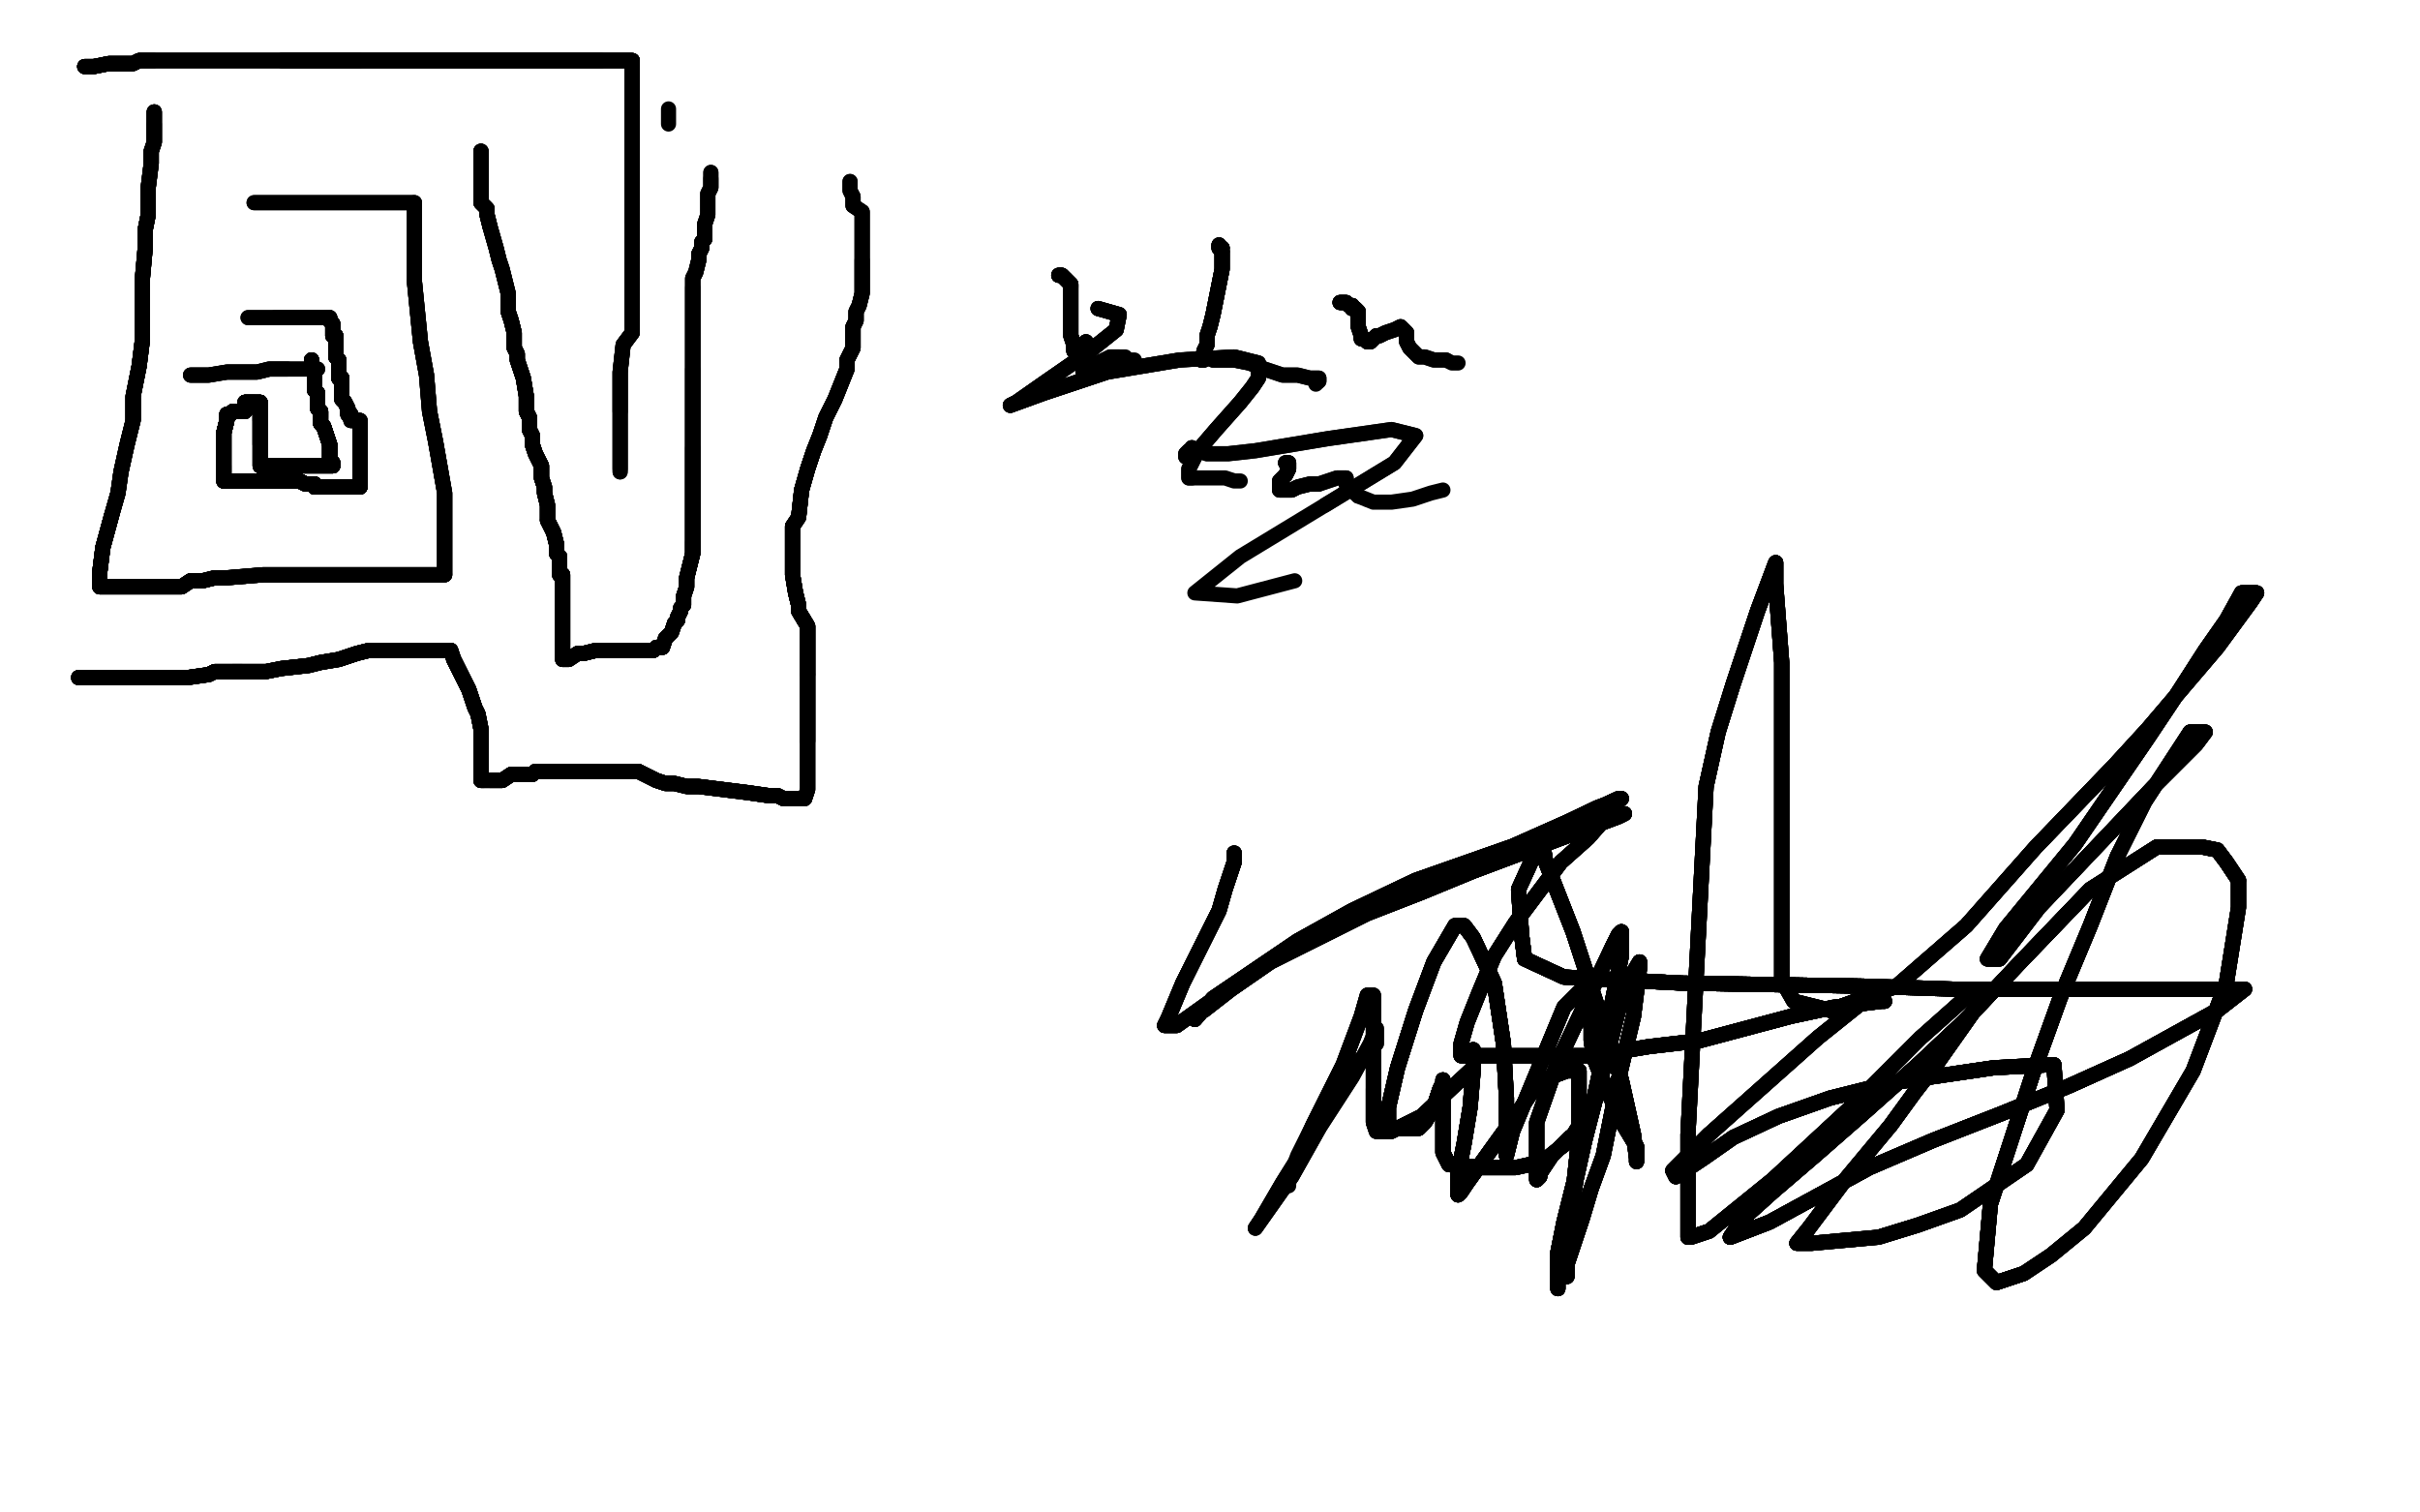 <?xml version="1.0" standalone="no"?>
<!DOCTYPE svg PUBLIC "-//W3C//DTD SVG 1.1//EN"
"http://www.w3.org/Graphics/SVG/1.1/DTD/svg11.dtd">

<svg width="800" height="500" version="1.1" xmlns="http://www.w3.org/2000/svg" xmlns:xlink="http://www.w3.org/1999/xlink" style="stroke-antialiasing: false"><desc>This SVG has been created on https://colorillo.com/</desc><rect x='0' y='0' width='800' height='500' style='fill: rgb(255,255,255); stroke-width:0' /><polyline points="51,37 51,37 51,41 51,47 50,50 50,54" style="fill: none; stroke: #black; stroke-width: 5; stroke-linejoin: round; stroke-linecap: round; stroke-antialiasing: false; stroke-antialias: 0; opacity: 1.0"/>
<polyline points="51,37 51,37 51,41 51,47 50,50 50,54 49,62 49,67 49,71 48,76 48,82 47,93 47,106 47,113 46,121 44,131 44,139" style="fill: none; stroke: #black; stroke-width: 5; stroke-linejoin: round; stroke-linecap: round; stroke-antialiasing: false; stroke-antialias: 0; opacity: 1.0"/>
<polyline points="51,37 51,37 51,41 51,47 50,50 50,54 49,62 49,67 49,71 48,76 48,82 47,93 47,106 47,113 46,121 44,131 44,139 42,147 40,156 39,163 37,170 34,181 33,189 33,193 33,194" style="fill: none; stroke: #black; stroke-width: 5; stroke-linejoin: round; stroke-linecap: round; stroke-antialiasing: false; stroke-antialias: 0; opacity: 1.0"/>
<polyline points="51,37 51,37 51,41 51,47 50,50 50,54 49,62 49,67 49,71 48,76 48,82 47,93 47,106 47,113 46,121 44,131 44,139 42,147 40,156 39,163 37,170 34,181 33,189 33,193 33,194 37,194 44,194 47,194 51,194 60,194 63,192 67,192 71,191 75,191" style="fill: none; stroke: #black; stroke-width: 5; stroke-linejoin: round; stroke-linecap: round; stroke-antialiasing: false; stroke-antialias: 0; opacity: 1.0"/>
<polyline points="51,37 51,37 51,41 51,47 50,50 50,54 49,62 49,67 49,71 48,76 48,82 47,93 47,106 47,113 46,121 44,131 44,139 42,147 40,156 39,163 37,170 34,181 33,189 33,193 33,194 37,194 44,194 47,194 51,194 60,194 63,192 67,192 71,191 75,191 87,190 94,190 103,190 112,190 120,190 136,190 145,190 147,190" style="fill: none; stroke: #black; stroke-width: 5; stroke-linejoin: round; stroke-linecap: round; stroke-antialiasing: false; stroke-antialias: 0; opacity: 1.0"/>
<polyline points="51,41 51,47 50,50 50,54 49,62 49,67 49,71 48,76 48,82 47,93 47,106 47,113 46,121 44,131 44,139 42,147 40,156 39,163 37,170 34,181 33,189 33,193 33,194 37,194 44,194 47,194 51,194 60,194 63,192 67,192 71,191 75,191 87,190 94,190 103,190 112,190 120,190 136,190 145,190 147,190 147,187 147,182 147,178 147,163 144,146 142,136 141,124 139,113 137,93" style="fill: none; stroke: #black; stroke-width: 5; stroke-linejoin: round; stroke-linecap: round; stroke-antialiasing: false; stroke-antialias: 0; opacity: 1.0"/>
<polyline points="49,71 48,76 48,82 47,93 47,106 47,113 46,121 44,131 44,139 42,147 40,156 39,163 37,170 34,181 33,189 33,193 33,194 37,194 44,194 47,194 51,194 60,194 63,192 67,192 71,191 75,191 87,190 94,190 103,190 112,190 120,190 136,190 145,190 147,190 147,187 147,182 147,178 147,163 144,146 142,136 141,124 139,113 137,93 137,79 137,75 137,71 137,67" style="fill: none; stroke: #black; stroke-width: 5; stroke-linejoin: round; stroke-linecap: round; stroke-antialiasing: false; stroke-antialias: 0; opacity: 1.0"/>
<polyline points="37,170 34,181 33,189 33,193 33,194 37,194 44,194 47,194 51,194 60,194 63,192 67,192 71,191 75,191 87,190 94,190 103,190 112,190 120,190 136,190 145,190 147,190 147,187 147,182 147,178 147,163 144,146 142,136 141,124 139,113 137,93 137,79 137,75 137,71 137,67 136,67 135,67 127,67 116,67 109,67 104,67 94,67 87,67 84,67" style="fill: none; stroke: #black; stroke-width: 5; stroke-linejoin: round; stroke-linecap: round; stroke-antialiasing: false; stroke-antialias: 0; opacity: 1.0"/>
<polyline points="37,170 34,181 33,189 33,193 33,194 37,194 44,194 47,194 51,194 60,194 63,192 67,192 71,191 75,191 87,190 94,190 103,190 112,190 120,190 136,190 145,190 147,190 147,187 147,182 147,178 147,163 144,146 142,136 141,124 139,113 137,93 137,79 137,75 137,71 137,67 136,67 135,67 127,67 116,67 109,67 104,67 94,67 87,67 84,67" style="fill: none; stroke: #black; stroke-width: 5; stroke-linejoin: round; stroke-linecap: round; stroke-antialiasing: false; stroke-antialias: 0; opacity: 1.0"/>
<polyline points="63,124 65,124 69,124 75,123 80,123 82,123 85,123 89,122 95,122" style="fill: none; stroke: #black; stroke-width: 5; stroke-linejoin: round; stroke-linecap: round; stroke-antialiasing: false; stroke-antialias: 0; opacity: 1.0"/>
<polyline points="63,124 65,124 69,124 75,123 80,123 82,123 85,123 89,122 95,122 100,122 103,122 105,122" style="fill: none; stroke: #black; stroke-width: 5; stroke-linejoin: round; stroke-linecap: round; stroke-antialiasing: false; stroke-antialias: 0; opacity: 1.0"/>
<polyline points="63,124 65,124 69,124 75,123 80,123 82,123 85,123 89,122 95,122 100,122 103,122 105,122" style="fill: none; stroke: #black; stroke-width: 5; stroke-linejoin: round; stroke-linecap: round; stroke-antialiasing: false; stroke-antialias: 0; opacity: 1.0"/>
<polyline points="103,119 103,120 103,121 103,122 104,124 104,126 104,129 105,130 105,132 105,134 105,135 106,136 106,138" style="fill: none; stroke: #black; stroke-width: 5; stroke-linejoin: round; stroke-linecap: round; stroke-antialiasing: false; stroke-antialias: 0; opacity: 1.0"/>
<polyline points="103,119 103,120 103,121 103,122 104,124 104,126 104,129 105,130 105,132 105,134 105,135 106,136 106,138 106,139 106,140 107,141 108,144 109,147 109,148 109,150 109,152 110,153" style="fill: none; stroke: #black; stroke-width: 5; stroke-linejoin: round; stroke-linecap: round; stroke-antialiasing: false; stroke-antialias: 0; opacity: 1.0"/>
<polyline points="103,119 103,120 103,121 103,122 104,124 104,126 104,129 105,130 105,132 105,134 105,135 106,136 106,138 106,139 106,140 107,141 108,144 109,147 109,148 109,150 109,152 110,153 110,154" style="fill: none; stroke: #black; stroke-width: 5; stroke-linejoin: round; stroke-linecap: round; stroke-antialiasing: false; stroke-antialias: 0; opacity: 1.0"/>
<polyline points="103,119 103,120 103,121 103,122 104,124 104,126 104,129 105,130 105,132 105,134 105,135 106,136 106,138 106,139 106,140 107,141 108,144 109,147 109,148 109,150 109,152 110,153 110,154 107,154 106,154 103,154 99,154 92,154 89,154 87,154 86,154" style="fill: none; stroke: #black; stroke-width: 5; stroke-linejoin: round; stroke-linecap: round; stroke-antialiasing: false; stroke-antialias: 0; opacity: 1.0"/>
<polyline points="103,119 103,120 103,121 103,122 104,124 104,126 104,129 105,130 105,132 105,134 105,135 106,136 106,138 106,139 106,140 107,141 108,144 109,147 109,148 109,150 109,152 110,153 110,154 107,154 106,154 103,154 99,154 92,154 89,154 87,154 86,154 86,150 86,147 86,143 86,139 86,136 86,134" style="fill: none; stroke: #black; stroke-width: 5; stroke-linejoin: round; stroke-linecap: round; stroke-antialiasing: false; stroke-antialias: 0; opacity: 1.0"/>
<polyline points="103,119 103,120 103,121 103,122 104,124 104,126 104,129 105,130 105,132 105,134 105,135 106,136 106,138 106,139 106,140 107,141 108,144 109,147 109,148 109,150 109,152 110,153 110,154 107,154 106,154 103,154 99,154 92,154 89,154 87,154 86,154 86,150 86,147 86,143 86,139 86,136 86,134 86,133" style="fill: none; stroke: #black; stroke-width: 5; stroke-linejoin: round; stroke-linecap: round; stroke-antialiasing: false; stroke-antialias: 0; opacity: 1.0"/>
<polyline points="103,119 103,120 103,121 103,122 104,124 104,126 104,129 105,130 105,132 105,134 105,135 106,136 106,138 106,139 106,140 107,141 108,144 109,147 109,148 109,150 109,152 110,153 110,154 107,154 106,154 103,154 99,154 92,154 89,154 87,154 86,154 86,150 86,147 86,143 86,139 86,136 86,134 86,133 84,133 82,133 81,133 81,136 79,136" style="fill: none; stroke: #black; stroke-width: 5; stroke-linejoin: round; stroke-linecap: round; stroke-antialiasing: false; stroke-antialias: 0; opacity: 1.0"/>
<polyline points="103,119 103,120 103,121 103,122 104,124 104,126 104,129 105,130 105,132 105,134 105,135 106,136 106,138 106,139 106,140 107,141 108,144 109,147 109,148 109,150 109,152 110,153 110,154 107,154 106,154 103,154 99,154 92,154 89,154 87,154 86,154 86,150 86,147 86,143 86,139 86,136 86,134 86,133 84,133 82,133 81,133 81,136 79,136 77,136 76,137 75,137" style="fill: none; stroke: #black; stroke-width: 5; stroke-linejoin: round; stroke-linecap: round; stroke-antialiasing: false; stroke-antialias: 0; opacity: 1.0"/>
<polyline points="105,132 105,134 105,135 106,136 106,138 106,139 106,140 107,141 108,144 109,147 109,148 109,150 109,152 110,153 110,154 107,154 106,154 103,154 99,154 92,154 89,154 87,154 86,154 86,150 86,147 86,143 86,139 86,136 86,134 86,133 84,133 82,133 81,133 81,136 79,136 77,136 76,137 75,137 75,138 75,139 74,143 74,145 74,147 74,151 74,154 74,156" style="fill: none; stroke: #black; stroke-width: 5; stroke-linejoin: round; stroke-linecap: round; stroke-antialiasing: false; stroke-antialias: 0; opacity: 1.0"/>
<polyline points="105,132 105,134 105,135 106,136 106,138 106,139 106,140 107,141 108,144 109,147 109,148 109,150 109,152 110,153 110,154 107,154 106,154 103,154 99,154 92,154 89,154 87,154 86,154 86,150 86,147 86,143 86,139 86,136 86,134 86,133 84,133 82,133 81,133 81,136 79,136 77,136 76,137 75,137 75,138 75,139 74,143 74,145 74,147 74,151 74,154 74,156 74,157 74,158 74,159" style="fill: none; stroke: #black; stroke-width: 5; stroke-linejoin: round; stroke-linecap: round; stroke-antialiasing: false; stroke-antialias: 0; opacity: 1.0"/>
<polyline points="110,154 107,154 106,154 103,154 99,154 92,154 89,154 87,154 86,154 86,150 86,147 86,143 86,139 86,136 86,134 86,133 84,133 82,133 81,133 81,136 79,136 77,136 76,137 75,137 75,138 75,139 74,143 74,145 74,147 74,151 74,154 74,156 74,157 74,158 74,159 78,159 81,159 83,159 84,159 87,159 89,159 91,159 93,159" style="fill: none; stroke: #black; stroke-width: 5; stroke-linejoin: round; stroke-linecap: round; stroke-antialiasing: false; stroke-antialias: 0; opacity: 1.0"/>
<polyline points="110,154 107,154 106,154 103,154 99,154 92,154 89,154 87,154 86,154 86,150 86,147 86,143 86,139 86,136 86,134 86,133 84,133 82,133 81,133 81,136 79,136 77,136 76,137 75,137 75,138 75,139 74,143 74,145 74,147 74,151 74,154 74,156 74,157 74,158 74,159 78,159 81,159 83,159 84,159 87,159 89,159 91,159 93,159 94,159 95,159 97,159 99,159 101,160 104,160 104,161" style="fill: none; stroke: #black; stroke-width: 5; stroke-linejoin: round; stroke-linecap: round; stroke-antialiasing: false; stroke-antialias: 0; opacity: 1.0"/>
<polyline points="86,147 86,143 86,139 86,136 86,134 86,133 84,133 82,133 81,133 81,136 79,136 77,136 76,137 75,137 75,138 75,139 74,143 74,145 74,147 74,151 74,154 74,156 74,157 74,158 74,159 78,159 81,159 83,159 84,159 87,159 89,159 91,159 93,159 94,159 95,159 97,159 99,159 101,160 104,160 104,161 105,161 107,161 109,161 110,161 111,161" style="fill: none; stroke: #black; stroke-width: 5; stroke-linejoin: round; stroke-linecap: round; stroke-antialiasing: false; stroke-antialias: 0; opacity: 1.0"/>
<polyline points="86,147 86,143 86,139 86,136 86,134 86,133 84,133 82,133 81,133 81,136 79,136 77,136 76,137 75,137 75,138 75,139 74,143 74,145 74,147 74,151 74,154 74,156 74,157 74,158 74,159 78,159 81,159 83,159 84,159 87,159 89,159 91,159 93,159 94,159 95,159 97,159 99,159 101,160 104,160 104,161 105,161 107,161 109,161 110,161 111,161 113,161 115,161 116,161 117,161" style="fill: none; stroke: #black; stroke-width: 5; stroke-linejoin: round; stroke-linecap: round; stroke-antialiasing: false; stroke-antialias: 0; opacity: 1.0"/>
<polyline points="86,147 86,143 86,139 86,136 86,134 86,133 84,133 82,133 81,133 81,136 79,136 77,136 76,137 75,137 75,138 75,139 74,143 74,145 74,147 74,151 74,154 74,156 74,157 74,158 74,159 78,159 81,159 83,159 84,159 87,159 89,159 91,159 93,159 94,159 95,159 97,159 99,159 101,160 104,160 104,161 105,161 107,161 109,161 110,161 111,161 113,161 115,161 116,161 117,161 118,161" style="fill: none; stroke: #black; stroke-width: 5; stroke-linejoin: round; stroke-linecap: round; stroke-antialiasing: false; stroke-antialias: 0; opacity: 1.0"/>
<polyline points="86,139 86,136 86,134 86,133 84,133 82,133 81,133 81,136 79,136 77,136 76,137 75,137 75,138 75,139 74,143 74,145 74,147 74,151 74,154 74,156 74,157 74,158 74,159 78,159 81,159 83,159 84,159 87,159 89,159 91,159 93,159 94,159 95,159 97,159 99,159 101,160 104,160 104,161 105,161 107,161 109,161 110,161 111,161 113,161 115,161 116,161 117,161 118,161 119,161" style="fill: none; stroke: #black; stroke-width: 5; stroke-linejoin: round; stroke-linecap: round; stroke-antialiasing: false; stroke-antialias: 0; opacity: 1.0"/>
<polyline points="86,139 86,136 86,134 86,133 84,133 82,133 81,133 81,136 79,136 77,136 76,137 75,137 75,138 75,139 74,143 74,145 74,147 74,151 74,154 74,156 74,157 74,158 74,159 78,159 81,159 83,159 84,159 87,159 89,159 91,159 93,159 94,159 95,159 97,159 99,159 101,160 104,160 104,161 105,161 107,161 109,161 110,161 111,161 113,161 115,161 116,161 117,161 118,161 119,161 119,159" style="fill: none; stroke: #black; stroke-width: 5; stroke-linejoin: round; stroke-linecap: round; stroke-antialiasing: false; stroke-antialias: 0; opacity: 1.0"/>
<polyline points="84,133 82,133 81,133 81,136 79,136 77,136 76,137 75,137 75,138 75,139 74,143 74,145 74,147 74,151 74,154 74,156 74,157 74,158 74,159 78,159 81,159 83,159 84,159 87,159 89,159 91,159 93,159 94,159 95,159 97,159 99,159 101,160 104,160 104,161 105,161 107,161 109,161 110,161 111,161 113,161 115,161 116,161 117,161 118,161 119,161 119,159 119,158 119,157" style="fill: none; stroke: #black; stroke-width: 5; stroke-linejoin: round; stroke-linecap: round; stroke-antialiasing: false; stroke-antialias: 0; opacity: 1.0"/>
<polyline points="81,133 81,136 79,136 77,136 76,137 75,137 75,138 75,139 74,143 74,145 74,147 74,151 74,154 74,156 74,157 74,158 74,159 78,159 81,159 83,159 84,159 87,159 89,159 91,159 93,159 94,159 95,159 97,159 99,159 101,160 104,160 104,161 105,161 107,161 109,161 110,161 111,161 113,161 115,161 116,161 117,161 118,161 119,161 119,159 119,158 119,157 119,156 119,154 119,152" style="fill: none; stroke: #black; stroke-width: 5; stroke-linejoin: round; stroke-linecap: round; stroke-antialiasing: false; stroke-antialias: 0; opacity: 1.0"/>
<polyline points="74,154 74,156 74,157 74,158 74,159 78,159 81,159 83,159 84,159 87,159 89,159 91,159 93,159 94,159 95,159 97,159 99,159 101,160 104,160 104,161 105,161 107,161 109,161 110,161 111,161 113,161 115,161 116,161 117,161 118,161 119,161 119,159 119,158 119,157 119,156 119,154 119,152 119,151 119,149 119,147 119,144 119,143 119,142 119,140" style="fill: none; stroke: #black; stroke-width: 5; stroke-linejoin: round; stroke-linecap: round; stroke-antialiasing: false; stroke-antialias: 0; opacity: 1.0"/>
<polyline points="74,159 78,159 81,159 83,159 84,159 87,159 89,159 91,159 93,159 94,159 95,159 97,159 99,159 101,160 104,160 104,161 105,161 107,161 109,161 110,161 111,161 113,161 115,161 116,161 117,161 118,161 119,161 119,159 119,158 119,157 119,156 119,154 119,152 119,151 119,149 119,147 119,144 119,143 119,142 119,140 119,139 116,139 116,138 116,137 115,137 115,135 114,133 113,132" style="fill: none; stroke: #black; stroke-width: 5; stroke-linejoin: round; stroke-linecap: round; stroke-antialiasing: false; stroke-antialias: 0; opacity: 1.0"/>
<polyline points="104,160 104,161 105,161 107,161 109,161 110,161 111,161 113,161 115,161 116,161 117,161 118,161 119,161 119,159 119,158 119,157 119,156 119,154 119,152 119,151 119,149 119,147 119,144 119,143 119,142 119,140 119,139 116,139 116,138 116,137 115,137 115,135 114,133 113,132 113,131 113,130 113,129 113,128 113,126 113,125 112,125 112,124 112,123" style="fill: none; stroke: #black; stroke-width: 5; stroke-linejoin: round; stroke-linecap: round; stroke-antialiasing: false; stroke-antialias: 0; opacity: 1.0"/>
<polyline points="115,161 116,161 117,161 118,161 119,161 119,159 119,158 119,157 119,156 119,154 119,152 119,151 119,149 119,147 119,144 119,143 119,142 119,140 119,139 116,139 116,138 116,137 115,137 115,135 114,133 113,132 113,131 113,130 113,129 113,128 113,126 113,125 112,125 112,124 112,123 112,121 112,120 112,119 111,118 111,117 111,116 111,114 111,113 111,112 111,111 110,111" style="fill: none; stroke: #black; stroke-width: 5; stroke-linejoin: round; stroke-linecap: round; stroke-antialiasing: false; stroke-antialias: 0; opacity: 1.0"/>
<polyline points="115,161 116,161 117,161 118,161 119,161 119,159 119,158 119,157 119,156 119,154 119,152 119,151 119,149 119,147 119,144 119,143 119,142 119,140 119,139 116,139 116,138 116,137 115,137 115,135 114,133 113,132 113,131 113,130 113,129 113,128 113,126 113,125 112,125 112,124 112,123 112,121 112,120 112,119 111,118 111,117 111,116 111,114 111,113 111,112 111,111 110,111 110,109 110,107 109,106 109,105" style="fill: none; stroke: #black; stroke-width: 5; stroke-linejoin: round; stroke-linecap: round; stroke-antialiasing: false; stroke-antialias: 0; opacity: 1.0"/>
<polyline points="117,161 118,161 119,161 119,159 119,158 119,157 119,156 119,154 119,152 119,151 119,149 119,147 119,144 119,143 119,142 119,140 119,139 116,139 116,138 116,137 115,137 115,135 114,133 113,132 113,131 113,130 113,129 113,128 113,126 113,125 112,125 112,124 112,123 112,121 112,120 112,119 111,118 111,117 111,116 111,114 111,113 111,112 111,111 110,111 110,109 110,107 109,106 109,105 108,105" style="fill: none; stroke: #black; stroke-width: 5; stroke-linejoin: round; stroke-linecap: round; stroke-antialiasing: false; stroke-antialias: 0; opacity: 1.0"/>
<polyline points="116,138 116,137 115,137 115,135 114,133 113,132 113,131 113,130 113,129 113,128 113,126 113,125 112,125 112,124 112,123 112,121 112,120 112,119 111,118 111,117 111,116 111,114 111,113 111,112 111,111 110,111 110,109 110,107 109,106 109,105 108,105 106,105 104,105 103,105 101,105 98,105 97,105 96,105 95,105 94,105 91,105" style="fill: none; stroke: #black; stroke-width: 5; stroke-linejoin: round; stroke-linecap: round; stroke-antialiasing: false; stroke-antialias: 0; opacity: 1.0"/>
<polyline points="116,138 116,137 115,137 115,135 114,133 113,132 113,131 113,130 113,129 113,128 113,126 113,125 112,125 112,124 112,123 112,121 112,120 112,119 111,118 111,117 111,116 111,114 111,113 111,112 111,111 110,111 110,109 110,107 109,106 109,105 108,105 106,105 104,105 103,105 101,105 98,105 97,105 96,105 95,105 94,105 91,105 89,105 87,105 85,105 84,105 82,105" style="fill: none; stroke: #black; stroke-width: 5; stroke-linejoin: round; stroke-linecap: round; stroke-antialiasing: false; stroke-antialias: 0; opacity: 1.0"/>
<polyline points="116,138 116,137 115,137 115,135 114,133 113,132 113,131 113,130 113,129 113,128 113,126 113,125 112,125 112,124 112,123 112,121 112,120 112,119 111,118 111,117 111,116 111,114 111,113 111,112 111,111 110,111 110,109 110,107 109,106 109,105 108,105 106,105 104,105 103,105 101,105 98,105 97,105 96,105 95,105 94,105 91,105 89,105 87,105 85,105 84,105 82,105" style="fill: none; stroke: #black; stroke-width: 5; stroke-linejoin: round; stroke-linecap: round; stroke-antialiasing: false; stroke-antialias: 0; opacity: 1.0"/>
<polyline points="28,22 28,22 31,22 36,21 42,21 44,21 46,20 48,20 49,20 51,20" style="fill: none; stroke: #black; stroke-width: 5; stroke-linejoin: round; stroke-linecap: round; stroke-antialiasing: false; stroke-antialias: 0; opacity: 1.0"/>
<polyline points="28,22 28,22 31,22 36,21 42,21 44,21 46,20 48,20 49,20 51,20 56,20 62,20 71,20 80,20 93,20 106,20 119,20" style="fill: none; stroke: #black; stroke-width: 5; stroke-linejoin: round; stroke-linecap: round; stroke-antialiasing: false; stroke-antialias: 0; opacity: 1.0"/>
<polyline points="28,22 28,22 31,22 36,21 42,21 44,21 46,20 48,20 49,20 51,20 56,20 62,20 71,20 80,20 93,20 106,20 119,20 135,20 153,20 162,20 171,20 186,20 195,20 197,20 199,20" style="fill: none; stroke: #black; stroke-width: 5; stroke-linejoin: round; stroke-linecap: round; stroke-antialiasing: false; stroke-antialias: 0; opacity: 1.0"/>
<polyline points="28,22 28,22 31,22 36,21 42,21 44,21 46,20 48,20 49,20 51,20 56,20 62,20 71,20 80,20 93,20 106,20 119,20 135,20 153,20 162,20 171,20 186,20 195,20 197,20 199,20 201,20 204,20 207,20 208,20 209,20" style="fill: none; stroke: #black; stroke-width: 5; stroke-linejoin: round; stroke-linecap: round; stroke-antialiasing: false; stroke-antialias: 0; opacity: 1.0"/>
<polyline points="28,22 28,22 31,22 36,21 42,21 44,21 46,20 48,20 49,20 51,20 56,20 62,20 71,20 80,20 93,20 106,20 119,20 135,20 153,20 162,20 171,20 186,20 195,20 197,20 199,20 201,20 204,20 207,20 208,20 209,20 209,24 209,31 209,39 209,43 209,47 209,55 209,64 209,73" style="fill: none; stroke: #black; stroke-width: 5; stroke-linejoin: round; stroke-linecap: round; stroke-antialiasing: false; stroke-antialias: 0; opacity: 1.0"/>
<polyline points="28,22 28,22 31,22 36,21 42,21 44,21 46,20 48,20 49,20 51,20 56,20 62,20 71,20 80,20 93,20 106,20 119,20 135,20 153,20 162,20 171,20 186,20 195,20 197,20 199,20 201,20 204,20 207,20 208,20 209,20 209,24 209,31 209,39 209,43 209,47 209,55 209,64 209,73 209,78 209,84 209,89 209,94 209,105 209,110 206,114 205,123 205,130 205,133 205,136" style="fill: none; stroke: #black; stroke-width: 5; stroke-linejoin: round; stroke-linecap: round; stroke-antialiasing: false; stroke-antialias: 0; opacity: 1.0"/>
<polyline points="93,20 106,20 119,20 135,20 153,20 162,20 171,20 186,20 195,20 197,20 199,20 201,20 204,20 207,20 208,20 209,20 209,24 209,31 209,39 209,43 209,47 209,55 209,64 209,73 209,78 209,84 209,89 209,94 209,105 209,110 206,114 205,123 205,130 205,133 205,136 205,140 205,143 205,144 205,146 205,148 205,150 205,153 205,155" style="fill: none; stroke: #black; stroke-width: 5; stroke-linejoin: round; stroke-linecap: round; stroke-antialiasing: false; stroke-antialias: 0; opacity: 1.0"/>
<polyline points="93,20 106,20 119,20 135,20 153,20 162,20 171,20 186,20 195,20 197,20 199,20 201,20 204,20 207,20 208,20 209,20 209,24 209,31 209,39 209,43 209,47 209,55 209,64 209,73 209,78 209,84 209,89 209,94 209,105 209,110 206,114 205,123 205,130 205,133 205,136 205,140 205,143 205,144 205,146 205,148 205,150 205,153 205,155 205,156" style="fill: none; stroke: #black; stroke-width: 5; stroke-linejoin: round; stroke-linecap: round; stroke-antialiasing: false; stroke-antialias: 0; opacity: 1.0"/>
<polyline points="93,20 106,20 119,20 135,20 153,20 162,20 171,20 186,20 195,20 197,20 199,20 201,20 204,20 207,20 208,20 209,20 209,24 209,31 209,39 209,43 209,47 209,55 209,64 209,73 209,78 209,84 209,89 209,94 209,105 209,110 206,114 205,123 205,130 205,133 205,136 205,140 205,143 205,144 205,146 205,148 205,150 205,153 205,155 205,156" style="fill: none; stroke: #black; stroke-width: 5; stroke-linejoin: round; stroke-linecap: round; stroke-antialiasing: false; stroke-antialias: 0; opacity: 1.0"/>
<polyline points="159,50 159,53 159,54 159,55 159,56 159,58 159,62 159,67 161,69 161,71 162,75" style="fill: none; stroke: #black; stroke-width: 5; stroke-linejoin: round; stroke-linecap: round; stroke-antialiasing: false; stroke-antialias: 0; opacity: 1.0"/>
<polyline points="159,50 159,53 159,54 159,55 159,56 159,58 159,62 159,67 161,69 161,71 162,75 164,82 165,86 166,89 167,93 168,97 168,100 168,103 169,106 170,110 170,115" style="fill: none; stroke: #black; stroke-width: 5; stroke-linejoin: round; stroke-linecap: round; stroke-antialiasing: false; stroke-antialias: 0; opacity: 1.0"/>
<polyline points="159,50 159,53 159,54 159,55 159,56 159,58 159,62 159,67 161,69 161,71 162,75 164,82 165,86 166,89 167,93 168,97 168,100 168,103 169,106 170,110 170,115 171,117 171,119 173,125 174,131 174,134 174,136 175,138 175,141 175,142 176,144" style="fill: none; stroke: #black; stroke-width: 5; stroke-linejoin: round; stroke-linecap: round; stroke-antialiasing: false; stroke-antialias: 0; opacity: 1.0"/>
<polyline points="159,50 159,53 159,54 159,55 159,56 159,58 159,62 159,67 161,69 161,71 162,75 164,82 165,86 166,89 167,93 168,97 168,100 168,103 169,106 170,110 170,115 171,117 171,119 173,125 174,131 174,134 174,136 175,138 175,141 175,142 176,144 176,145 176,147 177,150 178,152 179,154 179,158 180,161 180,163 181,167 181,172" style="fill: none; stroke: #black; stroke-width: 5; stroke-linejoin: round; stroke-linecap: round; stroke-antialiasing: false; stroke-antialias: 0; opacity: 1.0"/>
<polyline points="159,50 159,53 159,54 159,55 159,56 159,58 159,62 159,67 161,69 161,71 162,75 164,82 165,86 166,89 167,93 168,97 168,100 168,103 169,106 170,110 170,115 171,117 171,119 173,125 174,131 174,134 174,136 175,138 175,141 175,142 176,144 176,145 176,147 177,150 178,152 179,154 179,158 180,161 180,163 181,167 181,172 183,176 184,180 184,181 184,183 185,184 185,185 185,186 185,187 185,190" style="fill: none; stroke: #black; stroke-width: 5; stroke-linejoin: round; stroke-linecap: round; stroke-antialiasing: false; stroke-antialias: 0; opacity: 1.0"/>
<polyline points="168,100 168,103 169,106 170,110 170,115 171,117 171,119 173,125 174,131 174,134 174,136 175,138 175,141 175,142 176,144 176,145 176,147 177,150 178,152 179,154 179,158 180,161 180,163 181,167 181,172 183,176 184,180 184,181 184,183 185,184 185,185 185,186 185,187 185,190 186,190 186,194 186,197 186,201 186,205 186,209 186,210 186,213" style="fill: none; stroke: #black; stroke-width: 5; stroke-linejoin: round; stroke-linecap: round; stroke-antialiasing: false; stroke-antialias: 0; opacity: 1.0"/>
<polyline points="168,100 168,103 169,106 170,110 170,115 171,117 171,119 173,125 174,131 174,134 174,136 175,138 175,141 175,142 176,144 176,145 176,147 177,150 178,152 179,154 179,158 180,161 180,163 181,167 181,172 183,176 184,180 184,181 184,183 185,184 185,185 185,186 185,187 185,190 186,190 186,194 186,197 186,201 186,205 186,209 186,210 186,213 186,215 186,218" style="fill: none; stroke: #black; stroke-width: 5; stroke-linejoin: round; stroke-linecap: round; stroke-antialiasing: false; stroke-antialias: 0; opacity: 1.0"/>
<polyline points="171,119 173,125 174,131 174,134 174,136 175,138 175,141 175,142 176,144 176,145 176,147 177,150 178,152 179,154 179,158 180,161 180,163 181,167 181,172 183,176 184,180 184,181 184,183 185,184 185,185 185,186 185,187 185,190 186,190 186,194 186,197 186,201 186,205 186,209 186,210 186,213 186,215 186,218 188,218 191,216 193,216 197,215 199,215 201,215 202,215 206,215 208,215" style="fill: none; stroke: #black; stroke-width: 5; stroke-linejoin: round; stroke-linecap: round; stroke-antialiasing: false; stroke-antialias: 0; opacity: 1.0"/>
<polyline points="174,131 174,134 174,136 175,138 175,141 175,142 176,144 176,145 176,147 177,150 178,152 179,154 179,158 180,161 180,163 181,167 181,172 183,176 184,180 184,181 184,183 185,184 185,185 185,186 185,187 185,190 186,190 186,194 186,197 186,201 186,205 186,209 186,210 186,213 186,215 186,218 188,218 191,216 193,216 197,215 199,215 201,215 202,215 206,215 208,215 210,215 212,215 214,215 216,215" style="fill: none; stroke: #black; stroke-width: 5; stroke-linejoin: round; stroke-linecap: round; stroke-antialiasing: false; stroke-antialias: 0; opacity: 1.0"/>
<polyline points="181,172 183,176 184,180 184,181 184,183 185,184 185,185 185,186 185,187 185,190 186,190 186,194 186,197 186,201 186,205 186,209 186,210 186,213 186,215 186,218 188,218 191,216 193,216 197,215 199,215 201,215 202,215 206,215 208,215 210,215 212,215 214,215 216,215 217,214 218,214 219,214 220,211 222,209 223,206 224,205 224,204 225,202" style="fill: none; stroke: #black; stroke-width: 5; stroke-linejoin: round; stroke-linecap: round; stroke-antialiasing: false; stroke-antialias: 0; opacity: 1.0"/>
<polyline points="181,172 183,176 184,180 184,181 184,183 185,184 185,185 185,186 185,187 185,190 186,190 186,194 186,197 186,201 186,205 186,209 186,210 186,213 186,215 186,218 188,218 191,216 193,216 197,215 199,215 201,215 202,215 206,215 208,215 210,215 212,215 214,215 216,215 217,214 218,214 219,214 220,211 222,209 223,206 224,205 224,204 225,202 225,201 226,200 226,197 227,194 227,191 228,187 229,183 229,179" style="fill: none; stroke: #black; stroke-width: 5; stroke-linejoin: round; stroke-linecap: round; stroke-antialiasing: false; stroke-antialias: 0; opacity: 1.0"/>
<polyline points="193,216 197,215 199,215 201,215 202,215 206,215 208,215 210,215 212,215 214,215 216,215 217,214 218,214 219,214 220,211 222,209 223,206 224,205 224,204 225,202 225,201 226,200 226,197 227,194 227,191 228,187 229,183 229,179 229,174 229,172 229,169 229,166 229,164 229,162 229,160 229,157 229,156 229,153 229,148" style="fill: none; stroke: #black; stroke-width: 5; stroke-linejoin: round; stroke-linecap: round; stroke-antialiasing: false; stroke-antialias: 0; opacity: 1.0"/>
<polyline points="193,216 197,215 199,215 201,215 202,215 206,215 208,215 210,215 212,215 214,215 216,215 217,214 218,214 219,214 220,211 222,209 223,206 224,205 224,204 225,202 225,201 226,200 226,197 227,194 227,191 228,187 229,183 229,179 229,174 229,172 229,169 229,166 229,164 229,162 229,160 229,157 229,156 229,153 229,148 229,144 229,142 229,138 229,134 229,130 229,126 229,122" style="fill: none; stroke: #black; stroke-width: 5; stroke-linejoin: round; stroke-linecap: round; stroke-antialiasing: false; stroke-antialias: 0; opacity: 1.0"/>
<polyline points="216,215 217,214 218,214 219,214 220,211 222,209 223,206 224,205 224,204 225,202 225,201 226,200 226,197 227,194 227,191 228,187 229,183 229,179 229,174 229,172 229,169 229,166 229,164 229,162 229,160 229,157 229,156 229,153 229,148 229,144 229,142 229,138 229,134 229,130 229,126 229,122 229,119 229,117 229,114 229,112 229,111 229,106 229,100 229,98 229,95" style="fill: none; stroke: #black; stroke-width: 5; stroke-linejoin: round; stroke-linecap: round; stroke-antialiasing: false; stroke-antialias: 0; opacity: 1.0"/>
<polyline points="226,197 227,194 227,191 228,187 229,183 229,179 229,174 229,172 229,169 229,166 229,164 229,162 229,160 229,157 229,156 229,153 229,148 229,144 229,142 229,138 229,134 229,130 229,126 229,122 229,119 229,117 229,114 229,112 229,111 229,106 229,100 229,98 229,95 229,92 230,90 231,86 231,84 232,82 232,80 233,79 233,78 233,76 233,75 233,74" style="fill: none; stroke: #black; stroke-width: 5; stroke-linejoin: round; stroke-linecap: round; stroke-antialiasing: false; stroke-antialias: 0; opacity: 1.0"/>
<polyline points="227,191 228,187 229,183 229,179 229,174 229,172 229,169 229,166 229,164 229,162 229,160 229,157 229,156 229,153 229,148 229,144 229,142 229,138 229,134 229,130 229,126 229,122 229,119 229,117 229,114 229,112 229,111 229,106 229,100 229,98 229,95 229,92 230,90 231,86 231,84 232,82 232,80 233,79 233,78 233,76 233,75 233,74 234,71 234,69 234,66 234,64 235,62 235,61 235,59" style="fill: none; stroke: #black; stroke-width: 5; stroke-linejoin: round; stroke-linecap: round; stroke-antialiasing: false; stroke-antialias: 0; opacity: 1.0"/>
<polyline points="227,191 228,187 229,183 229,179 229,174 229,172 229,169 229,166 229,164 229,162 229,160 229,157 229,156 229,153 229,148 229,144 229,142 229,138 229,134 229,130 229,126 229,122 229,119 229,117 229,114 229,112 229,111 229,106 229,100 229,98 229,95 229,92 230,90 231,86 231,84 232,82 232,80 233,79 233,78 233,76 233,75 233,74 234,71 234,69 234,66 234,64 235,62 235,61 235,59 235,57" style="fill: none; stroke: #black; stroke-width: 5; stroke-linejoin: round; stroke-linecap: round; stroke-antialiasing: false; stroke-antialias: 0; opacity: 1.0"/>
<polyline points="227,191 228,187 229,183 229,179 229,174 229,172 229,169 229,166 229,164 229,162 229,160 229,157 229,156 229,153 229,148 229,144 229,142 229,138 229,134 229,130 229,126 229,122 229,119 229,117 229,114 229,112 229,111 229,106 229,100 229,98 229,95 229,92 230,90 231,86 231,84 232,82 232,80 233,79 233,78 233,76 233,75 233,74 234,71 234,69 234,66 234,64 235,62 235,61 235,59 235,57" style="fill: none; stroke: #black; stroke-width: 5; stroke-linejoin: round; stroke-linecap: round; stroke-antialiasing: false; stroke-antialias: 0; opacity: 1.0"/>
<polyline points="26,224 27,224 29,224 32,224 35,224 38,224 41,224 46,224" style="fill: none; stroke: #black; stroke-width: 5; stroke-linejoin: round; stroke-linecap: round; stroke-antialiasing: false; stroke-antialias: 0; opacity: 1.0"/>
<polyline points="26,224 27,224 29,224 32,224 35,224 38,224 41,224 46,224 48,224 50,224 53,224 56,224 62,224 69,223 71,222 74,222 77,222 80,222" style="fill: none; stroke: #black; stroke-width: 5; stroke-linejoin: round; stroke-linecap: round; stroke-antialiasing: false; stroke-antialias: 0; opacity: 1.0"/>
<polyline points="26,224 27,224 29,224 32,224 35,224 38,224 41,224 46,224 48,224 50,224 53,224 56,224 62,224 69,223 71,222 74,222 77,222 80,222 83,222 85,222 88,222 93,221 102,220 106,219 112,218 115,217 118,216" style="fill: none; stroke: #black; stroke-width: 5; stroke-linejoin: round; stroke-linecap: round; stroke-antialiasing: false; stroke-antialias: 0; opacity: 1.0"/>
<polyline points="26,224 27,224 29,224 32,224 35,224 38,224 41,224 46,224 48,224 50,224 53,224 56,224 62,224 69,223 71,222 74,222 77,222 80,222 83,222 85,222 88,222 93,221 102,220 106,219 112,218 115,217 118,216 122,215 129,215 137,215 143,215 145,215 146,215" style="fill: none; stroke: #black; stroke-width: 5; stroke-linejoin: round; stroke-linecap: round; stroke-antialiasing: false; stroke-antialias: 0; opacity: 1.0"/>
<polyline points="26,224 27,224 29,224 32,224 35,224 38,224 41,224 46,224 48,224 50,224 53,224 56,224 62,224 69,223 71,222 74,222 77,222 80,222 83,222 85,222 88,222 93,221 102,220 106,219 112,218 115,217 118,216 122,215 129,215 137,215 143,215 145,215 146,215 147,215 148,215 149,215" style="fill: none; stroke: #black; stroke-width: 5; stroke-linejoin: round; stroke-linecap: round; stroke-antialiasing: false; stroke-antialias: 0; opacity: 1.0"/>
<polyline points="26,224 27,224 29,224 32,224 35,224 38,224 41,224 46,224 48,224 50,224 53,224 56,224 62,224 69,223 71,222 74,222 77,222 80,222 83,222 85,222 88,222 93,221 102,220 106,219 112,218 115,217 118,216 122,215 129,215 137,215 143,215 145,215 146,215 147,215 148,215 149,215 150,218 153,224 155,228 156,231 157,234 158,236 159,241 159,243 159,247" style="fill: none; stroke: #black; stroke-width: 5; stroke-linejoin: round; stroke-linecap: round; stroke-antialiasing: false; stroke-antialias: 0; opacity: 1.0"/>
<polyline points="35,224 38,224 41,224 46,224 48,224 50,224 53,224 56,224 62,224 69,223 71,222 74,222 77,222 80,222 83,222 85,222 88,222 93,221 102,220 106,219 112,218 115,217 118,216 122,215 129,215 137,215 143,215 145,215 146,215 147,215 148,215 149,215 150,218 153,224 155,228 156,231 157,234 158,236 159,241 159,243 159,247 159,249 159,251 159,252 159,253 159,256 159,258 160,258" style="fill: none; stroke: #black; stroke-width: 5; stroke-linejoin: round; stroke-linecap: round; stroke-antialiasing: false; stroke-antialias: 0; opacity: 1.0"/>
<polyline points="77,222 80,222 83,222 85,222 88,222 93,221 102,220 106,219 112,218 115,217 118,216 122,215 129,215 137,215 143,215 145,215 146,215 147,215 148,215 149,215 150,218 153,224 155,228 156,231 157,234 158,236 159,241 159,243 159,247 159,249 159,251 159,252 159,253 159,256 159,258 160,258 162,258 164,258 166,258 169,256 171,256 174,256 176,256 177,255" style="fill: none; stroke: #black; stroke-width: 5; stroke-linejoin: round; stroke-linecap: round; stroke-antialiasing: false; stroke-antialias: 0; opacity: 1.0"/>
<polyline points="112,218 115,217 118,216 122,215 129,215 137,215 143,215 145,215 146,215 147,215 148,215 149,215 150,218 153,224 155,228 156,231 157,234 158,236 159,241 159,243 159,247 159,249 159,251 159,252 159,253 159,256 159,258 160,258 162,258 164,258 166,258 169,256 171,256 174,256 176,256 177,255 179,255 182,255 184,255 187,255 192,255 196,255 199,255 202,255 206,255 211,255" style="fill: none; stroke: #black; stroke-width: 5; stroke-linejoin: round; stroke-linecap: round; stroke-antialiasing: false; stroke-antialias: 0; opacity: 1.0"/>
<polyline points="150,218 153,224 155,228 156,231 157,234 158,236 159,241 159,243 159,247 159,249 159,251 159,252 159,253 159,256 159,258 160,258 162,258 164,258 166,258 169,256 171,256 174,256 176,256 177,255 179,255 182,255 184,255 187,255 192,255 196,255 199,255 202,255 206,255 211,255 217,258 220,259 223,259 227,260 231,260 239,261 247,262 254,263 257,263 259,264" style="fill: none; stroke: #black; stroke-width: 5; stroke-linejoin: round; stroke-linecap: round; stroke-antialiasing: false; stroke-antialias: 0; opacity: 1.0"/>
<polyline points="150,218 153,224 155,228 156,231 157,234 158,236 159,241 159,243 159,247 159,249 159,251 159,252 159,253 159,256 159,258 160,258 162,258 164,258 166,258 169,256 171,256 174,256 176,256 177,255 179,255 182,255 184,255 187,255 192,255 196,255 199,255 202,255 206,255 211,255 217,258 220,259 223,259 227,260 231,260 239,261 247,262 254,263 257,263 259,264 263,264 265,264 266,264" style="fill: none; stroke: #black; stroke-width: 5; stroke-linejoin: round; stroke-linecap: round; stroke-antialiasing: false; stroke-antialias: 0; opacity: 1.0"/>
<polyline points="159,258 160,258 162,258 164,258 166,258 169,256 171,256 174,256 176,256 177,255 179,255 182,255 184,255 187,255 192,255 196,255 199,255 202,255 206,255 211,255 217,258 220,259 223,259 227,260 231,260 239,261 247,262 254,263 257,263 259,264 263,264 265,264 266,264 267,261 267,259 267,256 267,251 267,248 267,245 267,237 267,230 267,227 267,223" style="fill: none; stroke: #black; stroke-width: 5; stroke-linejoin: round; stroke-linecap: round; stroke-antialiasing: false; stroke-antialias: 0; opacity: 1.0"/>
<polyline points="162,258 164,258 166,258 169,256 171,256 174,256 176,256 177,255 179,255 182,255 184,255 187,255 192,255 196,255 199,255 202,255 206,255 211,255 217,258 220,259 223,259 227,260 231,260 239,261 247,262 254,263 257,263 259,264 263,264 265,264 266,264 267,261 267,259 267,256 267,251 267,248 267,245 267,237 267,230 267,227 267,223 267,217 267,215 267,212 267,207 264,202 264,200 263,196 262,190" style="fill: none; stroke: #black; stroke-width: 5; stroke-linejoin: round; stroke-linecap: round; stroke-antialiasing: false; stroke-antialias: 0; opacity: 1.0"/>
<polyline points="206,255 211,255 217,258 220,259 223,259 227,260 231,260 239,261 247,262 254,263 257,263 259,264 263,264 265,264 266,264 267,261 267,259 267,256 267,251 267,248 267,245 267,237 267,230 267,227 267,223 267,217 267,215 267,212 267,207 264,202 264,200 263,196 262,190 262,187 262,184 262,177 262,174 264,171 265,162 267,155 269,149 271,144" style="fill: none; stroke: #black; stroke-width: 5; stroke-linejoin: round; stroke-linecap: round; stroke-antialiasing: false; stroke-antialias: 0; opacity: 1.0"/>
<polyline points="217,258 220,259 223,259 227,260 231,260 239,261 247,262 254,263 257,263 259,264 263,264 265,264 266,264 267,261 267,259 267,256 267,251 267,248 267,245 267,237 267,230 267,227 267,223 267,217 267,215 267,212 267,207 264,202 264,200 263,196 262,190 262,187 262,184 262,177 262,174 264,171 265,162 267,155 269,149 271,144 273,138 276,132 278,127 280,122 280,119 281,117 282,115 282,113 282,108" style="fill: none; stroke: #black; stroke-width: 5; stroke-linejoin: round; stroke-linecap: round; stroke-antialiasing: false; stroke-antialias: 0; opacity: 1.0"/>
<polyline points="267,245 267,237 267,230 267,227 267,223 267,217 267,215 267,212 267,207 264,202 264,200 263,196 262,190 262,187 262,184 262,177 262,174 264,171 265,162 267,155 269,149 271,144 273,138 276,132 278,127 280,122 280,119 281,117 282,115 282,113 282,108 283,106 283,105 283,103 284,101 285,97 285,96 285,95 285,92 285,89 285,86" style="fill: none; stroke: #black; stroke-width: 5; stroke-linejoin: round; stroke-linecap: round; stroke-antialiasing: false; stroke-antialias: 0; opacity: 1.0"/>
<polyline points="267,245 267,237 267,230 267,227 267,223 267,217 267,215 267,212 267,207 264,202 264,200 263,196 262,190 262,187 262,184 262,177 262,174 264,171 265,162 267,155 269,149 271,144 273,138 276,132 278,127 280,122 280,119 281,117 282,115 282,113 282,108 283,106 283,105 283,103 284,101 285,97 285,96 285,95 285,92 285,89 285,86 285,83 285,82 285,80 285,75 285,72 285,70 282,68 282,65" style="fill: none; stroke: #black; stroke-width: 5; stroke-linejoin: round; stroke-linecap: round; stroke-antialiasing: false; stroke-antialias: 0; opacity: 1.0"/>
<polyline points="267,223 267,217 267,215 267,212 267,207 264,202 264,200 263,196 262,190 262,187 262,184 262,177 262,174 264,171 265,162 267,155 269,149 271,144 273,138 276,132 278,127 280,122 280,119 281,117 282,115 282,113 282,108 283,106 283,105 283,103 284,101 285,97 285,96 285,95 285,92 285,89 285,86 285,83 285,82 285,80 285,75 285,72 285,70 282,68 282,65 281,63 281,61 281,60" style="fill: none; stroke: #black; stroke-width: 5; stroke-linejoin: round; stroke-linecap: round; stroke-antialiasing: false; stroke-antialias: 0; opacity: 1.0"/>
<polyline points="267,223 267,217 267,215 267,212 267,207 264,202 264,200 263,196 262,190 262,187 262,184 262,177 262,174 264,171 265,162 267,155 269,149 271,144 273,138 276,132 278,127 280,122 280,119 281,117 282,115 282,113 282,108 283,106 283,105 283,103 284,101 285,97 285,96 285,95 285,92 285,89 285,86 285,83 285,82 285,80 285,75 285,72 285,70 282,68 282,65 281,63 281,61 281,60" style="fill: none; stroke: #black; stroke-width: 5; stroke-linejoin: round; stroke-linecap: round; stroke-antialiasing: false; stroke-antialias: 0; opacity: 1.0"/>
<polyline points="350,91 351,91 352,92 353,93 354,94 354,95" style="fill: none; stroke: #black; stroke-width: 5; stroke-linejoin: round; stroke-linecap: round; stroke-antialiasing: false; stroke-antialias: 0; opacity: 1.0"/>
<polyline points="350,91 351,91 352,92 353,93 354,94 354,95 354,96 354,97 354,100 354,103 354,104 354,106 354,108 354,111 355,114 355,116" style="fill: none; stroke: #black; stroke-width: 5; stroke-linejoin: round; stroke-linecap: round; stroke-antialiasing: false; stroke-antialias: 0; opacity: 1.0"/>
<polyline points="350,91 351,91 352,92 353,93 354,94 354,95 354,96 354,97 354,100 354,103 354,104 354,106 354,108 354,111 355,114 355,116 356,117 357,117 358,116 358,115 359,113 359,114" style="fill: none; stroke: #black; stroke-width: 5; stroke-linejoin: round; stroke-linecap: round; stroke-antialiasing: false; stroke-antialias: 0; opacity: 1.0"/>
<polyline points="350,91 351,91 352,92 353,93 354,94 354,95 354,96 354,97 354,100 354,103 354,104 354,106 354,108 354,111 355,114 355,116 356,117 357,117 358,116 358,115 359,113 359,114 359,115 359,116 359,117 359,118 358,120 358,122 358,123" style="fill: none; stroke: #black; stroke-width: 5; stroke-linejoin: round; stroke-linecap: round; stroke-antialiasing: false; stroke-antialias: 0; opacity: 1.0"/>
<polyline points="350,91 351,91 352,92 353,93 354,94 354,95 354,96 354,97 354,100 354,103 354,104 354,106 354,108 354,111 355,114 355,116 356,117 357,117 358,116 358,115 359,113 359,114 359,115 359,116 359,117 359,118 358,120 358,122 358,123 359,122 361,121 363,120 365,119 367,118 368,118 370,118" style="fill: none; stroke: #black; stroke-width: 5; stroke-linejoin: round; stroke-linecap: round; stroke-antialiasing: false; stroke-antialias: 0; opacity: 1.0"/>
<polyline points="350,91 351,91 352,92 353,93 354,94 354,95 354,96 354,97 354,100 354,103 354,104 354,106 354,108 354,111 355,114 355,116 356,117 357,117 358,116 358,115 359,113 359,114 359,115 359,116 359,117 359,118 358,120 358,122 358,123 359,122 361,121 363,120 365,119 367,118 368,118 370,118 372,118 372,119 373,119 374,119 375,119" style="fill: none; stroke: #black; stroke-width: 5; stroke-linejoin: round; stroke-linecap: round; stroke-antialiasing: false; stroke-antialias: 0; opacity: 1.0"/>
<polyline points="404,82 403,82 403,81 403,82 404,83" style="fill: none; stroke: #black; stroke-width: 5; stroke-linejoin: round; stroke-linecap: round; stroke-antialiasing: false; stroke-antialias: 0; opacity: 1.0"/>
<polyline points="404,82 403,82 403,81 403,82 404,83 404,84 404,86 404,87 404,88 404,89 403,94 402,99 401,104 400,108" style="fill: none; stroke: #black; stroke-width: 5; stroke-linejoin: round; stroke-linecap: round; stroke-antialiasing: false; stroke-antialias: 0; opacity: 1.0"/>
<polyline points="404,82 403,82 403,81 403,82 404,83 404,84 404,86 404,87 404,88 404,89 403,94 402,99 401,104 400,108 399,111 399,114 398,116 398,118 398,119 397,119" style="fill: none; stroke: #black; stroke-width: 5; stroke-linejoin: round; stroke-linecap: round; stroke-antialiasing: false; stroke-antialias: 0; opacity: 1.0"/>
<polyline points="404,82 403,82 403,81 403,82 404,83 404,84 404,86 404,87 404,88 404,89 403,94 402,99 401,104 400,108 399,111 399,114 398,116 398,118 398,119 397,119 397,118 398,118 399,118 401,119 404,119 408,119 413,120" style="fill: none; stroke: #black; stroke-width: 5; stroke-linejoin: round; stroke-linecap: round; stroke-antialiasing: false; stroke-antialias: 0; opacity: 1.0"/>
<polyline points="404,82 403,82 403,81 403,82 404,83 404,84 404,86 404,87 404,88 404,89 403,94 402,99 401,104 400,108 399,111 399,114 398,116 398,118 398,119 397,119 397,118 398,118 399,118 401,119 404,119 408,119 413,120 418,122 424,124 429,124 433,125 435,125 436,125 436,126" style="fill: none; stroke: #black; stroke-width: 5; stroke-linejoin: round; stroke-linecap: round; stroke-antialiasing: false; stroke-antialias: 0; opacity: 1.0"/>
<polyline points="404,82 403,82 403,81 403,82 404,83 404,84 404,86 404,87 404,88 404,89 403,94 402,99 401,104 400,108 399,111 399,114 398,116 398,118 398,119 397,119 397,118 398,118 399,118 401,119 404,119 408,119 413,120 418,122 424,124 429,124 433,125 435,125 436,125 436,126 435,127" style="fill: none; stroke: #black; stroke-width: 5; stroke-linejoin: round; stroke-linecap: round; stroke-antialiasing: false; stroke-antialias: 0; opacity: 1.0"/>
<polyline points="443,100 444,100 445,100 446,101 447,101 447,102 448,102 449,103 449,106" style="fill: none; stroke: #black; stroke-width: 5; stroke-linejoin: round; stroke-linecap: round; stroke-antialiasing: false; stroke-antialias: 0; opacity: 1.0"/>
<polyline points="443,100 444,100 445,100 446,101 447,101 447,102 448,102 449,103 449,106 449,108 450,111 450,112 451,112 452,113 453,113 455,111" style="fill: none; stroke: #black; stroke-width: 5; stroke-linejoin: round; stroke-linecap: round; stroke-antialiasing: false; stroke-antialias: 0; opacity: 1.0"/>
<polyline points="443,100 444,100 445,100 446,101 447,101 447,102 448,102 449,103 449,106 449,108 450,111 450,112 451,112 452,113 453,113 455,111 456,111 458,110 461,109 463,108 464,109 465,110 465,111 465,113" style="fill: none; stroke: #black; stroke-width: 5; stroke-linejoin: round; stroke-linecap: round; stroke-antialiasing: false; stroke-antialias: 0; opacity: 1.0"/>
<polyline points="443,100 444,100 445,100 446,101 447,101 447,102 448,102 449,103 449,106 449,108 450,111 450,112 451,112 452,113 453,113 455,111 456,111 458,110 461,109 463,108 464,109 465,110 465,111 465,113 466,115 467,116 469,118 471,118 474,119 477,119 478,119" style="fill: none; stroke: #black; stroke-width: 5; stroke-linejoin: round; stroke-linecap: round; stroke-antialiasing: false; stroke-antialias: 0; opacity: 1.0"/>
<polyline points="443,100 444,100 445,100 446,101 447,101 447,102 448,102 449,103 449,106 449,108 450,111 450,112 451,112 452,113 453,113 455,111 456,111 458,110 461,109 463,108 464,109 465,110 465,111 465,113 466,115 467,116 469,118 471,118 474,119 477,119 478,119 480,120 481,120 482,120" style="fill: none; stroke: #black; stroke-width: 5; stroke-linejoin: round; stroke-linecap: round; stroke-antialiasing: false; stroke-antialias: 0; opacity: 1.0"/>
<polyline points="392,151 392,150 393,149 394,149 394,148 394,149" style="fill: none; stroke: #black; stroke-width: 5; stroke-linejoin: round; stroke-linecap: round; stroke-antialiasing: false; stroke-antialias: 0; opacity: 1.0"/>
<polyline points="392,151 392,150 393,149 394,149 394,148 394,149 395,149 395,151 394,153 393,155 393,157 393,158 394,158" style="fill: none; stroke: #black; stroke-width: 5; stroke-linejoin: round; stroke-linecap: round; stroke-antialiasing: false; stroke-antialias: 0; opacity: 1.0"/>
<polyline points="392,151 392,150 393,149 394,149 394,148 394,149 395,149 395,151 394,153 393,155 393,157 393,158 394,158 397,158 399,158 402,158 405,158 408,159 410,159" style="fill: none; stroke: #black; stroke-width: 5; stroke-linejoin: round; stroke-linecap: round; stroke-antialiasing: false; stroke-antialias: 0; opacity: 1.0"/>
<polyline points="425,153 426,153 426,154 426,155 425,157" style="fill: none; stroke: #black; stroke-width: 5; stroke-linejoin: round; stroke-linecap: round; stroke-antialiasing: false; stroke-antialias: 0; opacity: 1.0"/>
<polyline points="425,153 426,153 426,154 426,155 425,157 423,159 423,161 423,162 426,162 427,162 429,161 433,160 436,160" style="fill: none; stroke: #black; stroke-width: 5; stroke-linejoin: round; stroke-linecap: round; stroke-antialiasing: false; stroke-antialias: 0; opacity: 1.0"/>
<polyline points="425,153 426,153 426,154 426,155 425,157 423,159 423,161 423,162 426,162 427,162 429,161 433,160 436,160 439,159 442,158 444,158 445,158 445,160 447,162 449,164" style="fill: none; stroke: #black; stroke-width: 5; stroke-linejoin: round; stroke-linecap: round; stroke-antialiasing: false; stroke-antialias: 0; opacity: 1.0"/>
<polyline points="425,153 426,153 426,154 426,155 425,157 423,159 423,161 423,162 426,162 427,162 429,161 433,160 436,160 439,159 442,158 444,158 445,158 445,160 447,162 449,164 454,166 460,166 467,165 473,163 477,162" style="fill: none; stroke: #black; stroke-width: 5; stroke-linejoin: round; stroke-linecap: round; stroke-antialiasing: false; stroke-antialias: 0; opacity: 1.0"/>
<polyline points="363,102 370,104 369,109 359,117 346,126 336,133 334,134 345,130 366,123" style="fill: none; stroke: #black; stroke-width: 5; stroke-linejoin: round; stroke-linecap: round; stroke-antialiasing: false; stroke-antialias: 0; opacity: 1.0"/>
<polyline points="363,102 370,104 369,109 359,117 346,126 336,133 334,134 345,130 366,123 390,119 408,118 416,120 416,125 414,128 410,133 402,142 396,149" style="fill: none; stroke: #black; stroke-width: 5; stroke-linejoin: round; stroke-linecap: round; stroke-antialiasing: false; stroke-antialias: 0; opacity: 1.0"/>
<polyline points="363,102 370,104 369,109 359,117 346,126 336,133 334,134 345,130 366,123 390,119 408,118 416,120 416,125 414,128 410,133 402,142 396,149 399,150 406,150 415,149 439,145 460,142 468,144 461,153 438,167" style="fill: none; stroke: #black; stroke-width: 5; stroke-linejoin: round; stroke-linecap: round; stroke-antialiasing: false; stroke-antialias: 0; opacity: 1.0"/>
<polyline points="363,102 370,104 369,109 359,117 346,126 336,133 334,134 345,130 366,123 390,119 408,118 416,120 416,125 414,128 410,133 402,142 396,149 399,150 406,150 415,149 439,145 460,142 468,144 461,153 438,167 410,184 395,196 409,197 428,192" style="fill: none; stroke: #black; stroke-width: 5; stroke-linejoin: round; stroke-linecap: round; stroke-antialiasing: false; stroke-antialias: 0; opacity: 1.0"/>
<polyline points="221,36 221,41" style="fill: none; stroke: #black; stroke-width: 5; stroke-linejoin: round; stroke-linecap: round; stroke-antialiasing: false; stroke-antialias: 0; opacity: 1.0"/>
<polyline points="408,282 408,285 405,294 403,301 399,309 391,325 386,337 385,339 388,339 389,339" style="fill: none; stroke: #black; stroke-width: 5; stroke-linejoin: round; stroke-linecap: round; stroke-antialiasing: false; stroke-antialias: 0; opacity: 1.0"/>
<polyline points="408,282 408,285 405,294 403,301 399,309 391,325 386,337 385,339 388,339 389,339 403,329 429,312 462,296 495,282 522,270 535,264" style="fill: none; stroke: #black; stroke-width: 5; stroke-linejoin: round; stroke-linecap: round; stroke-antialiasing: false; stroke-antialias: 0; opacity: 1.0"/>
<polyline points="408,282 408,285 405,294 403,301 399,309 391,325 386,337 385,339 388,339 389,339 403,329 429,312 462,296 495,282 522,270 535,264 536,264 528,267 505,278 468,291 447,301 429,311 401,330 395,337" style="fill: none; stroke: #black; stroke-width: 5; stroke-linejoin: round; stroke-linecap: round; stroke-antialiasing: false; stroke-antialias: 0; opacity: 1.0"/>
<polyline points="408,282 408,285 405,294 403,301 399,309 391,325 386,337 385,339 388,339 389,339 403,329 429,312 462,296 495,282 522,270 535,264 536,264 528,267 505,278 468,291 447,301 429,311 401,330 395,337 397,334 398,334 407,327 420,318 452,302 470,295 487,288 535,270 537,269" style="fill: none; stroke: #black; stroke-width: 5; stroke-linejoin: round; stroke-linecap: round; stroke-antialiasing: false; stroke-antialias: 0; opacity: 1.0"/>
<polyline points="408,282 408,285 405,294 403,301 399,309 391,325 386,337 385,339 388,339 389,339 403,329 429,312 462,296 495,282 522,270 535,264 536,264 528,267 505,278 468,291 447,301 429,311 401,330 395,337 397,334 398,334 407,327 420,318 452,302 470,295 487,288 535,270 537,269 532,269 525,277 516,285 501,305 494,316 489,328 485,338 483,345 483,349 489,349" style="fill: none; stroke: #black; stroke-width: 5; stroke-linejoin: round; stroke-linecap: round; stroke-antialiasing: false; stroke-antialias: 0; opacity: 1.0"/>
<polyline points="386,337 385,339 388,339 389,339 403,329 429,312 462,296 495,282 522,270 535,264 536,264 528,267 505,278 468,291 447,301 429,311 401,330 395,337 397,334 398,334 407,327 420,318 452,302 470,295 487,288 535,270 537,269 532,269 525,277 516,285 501,305 494,316 489,328 485,338 483,345 483,349 489,349 497,349 510,349 527,349 545,346 562,344 577,340 592,336 606,333 622,331 623,331" style="fill: none; stroke: #black; stroke-width: 5; stroke-linejoin: round; stroke-linecap: round; stroke-antialiasing: false; stroke-antialias: 0; opacity: 1.0"/>
<polyline points="462,296 495,282 522,270 535,264 536,264 528,267 505,278 468,291 447,301 429,311 401,330 395,337 397,334 398,334 407,327 420,318 452,302 470,295 487,288 535,270 537,269 532,269 525,277 516,285 501,305 494,316 489,328 485,338 483,345 483,349 489,349 497,349 510,349 527,349 545,346 562,344 577,340 592,336 606,333 622,331 623,331 620,331 616,331 601,343 565,375 553,387 554,389" style="fill: none; stroke: #black; stroke-width: 5; stroke-linejoin: round; stroke-linecap: round; stroke-antialiasing: false; stroke-antialias: 0; opacity: 1.0"/>
<polyline points="397,334 398,334 407,327 420,318 452,302 470,295 487,288 535,270 537,269 532,269 525,277 516,285 501,305 494,316 489,328 485,338 483,345 483,349 489,349 497,349 510,349 527,349 545,346 562,344 577,340 592,336 606,333 622,331 623,331 620,331 616,331 601,343 565,375 553,387 554,389 563,383 573,376 588,369 605,363 625,358 659,353 677,352 679,352 680,367" style="fill: none; stroke: #black; stroke-width: 5; stroke-linejoin: round; stroke-linecap: round; stroke-antialiasing: false; stroke-antialias: 0; opacity: 1.0"/>
<polyline points="407,327 420,318 452,302 470,295 487,288 535,270 537,269 532,269 525,277 516,285 501,305 494,316 489,328 485,338 483,345 483,349 489,349 497,349 510,349 527,349 545,346 562,344 577,340 592,336 606,333 622,331 623,331 620,331 616,331 601,343 565,375 553,387 554,389 563,383 573,376 588,369 605,363 625,358 659,353 677,352 679,352 680,367 670,385 648,400 634,405 621,409 599,411 594,411 598,406" style="fill: none; stroke: #black; stroke-width: 5; stroke-linejoin: round; stroke-linecap: round; stroke-antialiasing: false; stroke-antialias: 0; opacity: 1.0"/>
<polyline points="483,345 483,349 489,349 497,349 510,349 527,349 545,346 562,344 577,340 592,336 606,333 622,331 623,331 620,331 616,331 601,343 565,375 553,387 554,389 563,383 573,376 588,369 605,363 625,358 659,353 677,352 679,352 680,367 670,385 648,400 634,405 621,409 599,411 594,411 598,406 610,390 625,372 633,361 640,352 652,335 657,327 654,327 653,327" style="fill: none; stroke: #black; stroke-width: 5; stroke-linejoin: round; stroke-linecap: round; stroke-antialiasing: false; stroke-antialias: 0; opacity: 1.0"/>
<polyline points="510,349 527,349 545,346 562,344 577,340 592,336 606,333 622,331 623,331 620,331 616,331 601,343 565,375 553,387 554,389 563,383 573,376 588,369 605,363 625,358 659,353 677,352 679,352 680,367 670,385 648,400 634,405 621,409 599,411 594,411 598,406 610,390 625,372 633,361 640,352 652,335 657,327 654,327 653,327 635,343 613,365 586,390 565,407 559,409 558,409 558,406 558,395 558,375" style="fill: none; stroke: #black; stroke-width: 5; stroke-linejoin: round; stroke-linecap: round; stroke-antialiasing: false; stroke-antialias: 0; opacity: 1.0"/>
<polyline points="565,375 553,387 554,389 563,383 573,376 588,369 605,363 625,358 659,353 677,352 679,352 680,367 670,385 648,400 634,405 621,409 599,411 594,411 598,406 610,390 625,372 633,361 640,352 652,335 657,327 654,327 653,327 635,343 613,365 586,390 565,407 559,409 558,409 558,406 558,395 558,375 564,260 568,242 573,226 581,202 584,194 587,186 587,190 587,193" style="fill: none; stroke: #black; stroke-width: 5; stroke-linejoin: round; stroke-linecap: round; stroke-antialiasing: false; stroke-antialias: 0; opacity: 1.0"/>
<polyline points="573,376 588,369 605,363 625,358 659,353 677,352 679,352 680,367 670,385 648,400 634,405 621,409 599,411 594,411 598,406 610,390 625,372 633,361 640,352 652,335 657,327 654,327 653,327 635,343 613,365 586,390 565,407 559,409 558,409 558,406 558,395 558,375 564,260 568,242 573,226 581,202 584,194 587,186 587,190 587,193 589,219 589,254 589,274 589,293 589,324 593,331 605,334 627,326" style="fill: none; stroke: #black; stroke-width: 5; stroke-linejoin: round; stroke-linecap: round; stroke-antialiasing: false; stroke-antialias: 0; opacity: 1.0"/>
<polyline points="599,411 594,411 598,406 610,390 625,372 633,361 640,352 652,335 657,327 654,327 653,327 635,343 613,365 586,390 565,407 559,409 558,409 558,406 558,395 558,375 564,260 568,242 573,226 581,202 584,194 587,186 587,190 587,193 589,219 589,254 589,274 589,293 589,324 593,331 605,334 627,326 650,306 673,280 699,253 710,241 733,214 744,199 746,196 741,196" style="fill: none; stroke: #black; stroke-width: 5; stroke-linejoin: round; stroke-linecap: round; stroke-antialiasing: false; stroke-antialias: 0; opacity: 1.0"/>
<polyline points="625,372 633,361 640,352 652,335 657,327 654,327 653,327 635,343 613,365 586,390 565,407 559,409 558,409 558,406 558,395 558,375 564,260 568,242 573,226 581,202 584,194 587,186 587,190 587,193 589,219 589,254 589,274 589,293 589,324 593,331 605,334 627,326 650,306 673,280 699,253 710,241 733,214 744,199 746,196 741,196 736,205 729,215 720,229 710,244 686,279 663,307 657,317 661,317" style="fill: none; stroke: #black; stroke-width: 5; stroke-linejoin: round; stroke-linecap: round; stroke-antialiasing: false; stroke-antialias: 0; opacity: 1.0"/>
<polyline points="565,407 559,409 558,409 558,406 558,395 558,375 564,260 568,242 573,226 581,202 584,194 587,186 587,190 587,193 589,219 589,254 589,274 589,293 589,324 593,331 605,334 627,326 650,306 673,280 699,253 710,241 733,214 744,199 746,196 741,196 736,205 729,215 720,229 710,244 686,279 663,307 657,317 661,317 674,300 693,280 712,260 726,246 729,242 726,242 724,242" style="fill: none; stroke: #black; stroke-width: 5; stroke-linejoin: round; stroke-linecap: round; stroke-antialiasing: false; stroke-antialias: 0; opacity: 1.0"/>
<polyline points="573,226 581,202 584,194 587,186 587,190 587,193 589,219 589,254 589,274 589,293 589,324 593,331 605,334 627,326 650,306 673,280 699,253 710,241 733,214 744,199 746,196 741,196 736,205 729,215 720,229 710,244 686,279 663,307 657,317 661,317 674,300 693,280 712,260 726,246 729,242 726,242 724,242 709,265 700,283 691,306 681,330 672,355 658,398 656,420 660,424 669,421" style="fill: none; stroke: #black; stroke-width: 5; stroke-linejoin: round; stroke-linecap: round; stroke-antialiasing: false; stroke-antialias: 0; opacity: 1.0"/>
<polyline points="605,334 627,326 650,306 673,280 699,253 710,241 733,214 744,199 746,196 741,196 736,205 729,215 720,229 710,244 686,279 663,307 657,317 661,317 674,300 693,280 712,260 726,246 729,242 726,242 724,242 709,265 700,283 691,306 681,330 672,355 658,398 656,420 660,424 669,421 678,415 689,406 708,383 725,354 736,325 740,300 740,291 736,285 733,281 728,280" style="fill: none; stroke: #black; stroke-width: 5; stroke-linejoin: round; stroke-linecap: round; stroke-antialiasing: false; stroke-antialias: 0; opacity: 1.0"/>
<polyline points="746,196 741,196 736,205 729,215 720,229 710,244 686,279 663,307 657,317 661,317 674,300 693,280 712,260 726,246 729,242 726,242 724,242 709,265 700,283 691,306 681,330 672,355 658,398 656,420 660,424 669,421 678,415 689,406 708,383 725,354 736,325 740,300 740,291 736,285 733,281 728,280 713,280 691,294 667,319 651,336 634,352 616,368 600,382 586,394 576,403 572,409" style="fill: none; stroke: #black; stroke-width: 5; stroke-linejoin: round; stroke-linecap: round; stroke-antialiasing: false; stroke-antialias: 0; opacity: 1.0"/>
<polyline points="657,317 661,317 674,300 693,280 712,260 726,246 729,242 726,242 724,242 709,265 700,283 691,306 681,330 672,355 658,398 656,420 660,424 669,421 678,415 689,406 708,383 725,354 736,325 740,300 740,291 736,285 733,281 728,280 713,280 691,294 667,319 651,336 634,352 616,368 600,382 586,394 576,403 572,409 585,404 618,386 639,377 662,368 684,359 704,350 733,334 742,327" style="fill: none; stroke: #black; stroke-width: 5; stroke-linejoin: round; stroke-linecap: round; stroke-antialiasing: false; stroke-antialias: 0; opacity: 1.0"/>
<polyline points="700,283 691,306 681,330 672,355 658,398 656,420 660,424 669,421 678,415 689,406 708,383 725,354 736,325 740,300 740,291 736,285 733,281 728,280 713,280 691,294 667,319 651,336 634,352 616,368 600,382 586,394 576,403 572,409 585,404 618,386 639,377 662,368 684,359 704,350 733,334 742,327 733,327 710,327 672,327 646,327 616,326 556,325 517,323 504,317 503,309" style="fill: none; stroke: #black; stroke-width: 5; stroke-linejoin: round; stroke-linecap: round; stroke-antialiasing: false; stroke-antialias: 0; opacity: 1.0"/>
<polyline points="700,283 691,306 681,330 672,355 658,398 656,420 660,424 669,421 678,415 689,406 708,383 725,354 736,325 740,300 740,291 736,285 733,281 728,280 713,280 691,294 667,319 651,336 634,352 616,368 600,382 586,394 576,403 572,409 585,404 618,386 639,377 662,368 684,359 704,350 733,334 742,327 733,327 710,327 672,327 646,327 616,326 556,325 517,323 504,317 503,309 502,294 507,283 510,279 511,285 520,308" style="fill: none; stroke: #black; stroke-width: 5; stroke-linejoin: round; stroke-linecap: round; stroke-antialiasing: false; stroke-antialias: 0; opacity: 1.0"/>
<polyline points="740,291 736,285 733,281 728,280 713,280 691,294 667,319 651,336 634,352 616,368 600,382 586,394 576,403 572,409 585,404 618,386 639,377 662,368 684,359 704,350 733,334 742,327 733,327 710,327 672,327 646,327 616,326 556,325 517,323 504,317 503,309 502,294 507,283 510,279 511,285 520,308 536,357 540,375 541,383 541,384 541,379 535,369 533,364" style="fill: none; stroke: #black; stroke-width: 5; stroke-linejoin: round; stroke-linecap: round; stroke-antialiasing: false; stroke-antialias: 0; opacity: 1.0"/>
<polyline points="740,291 736,285 733,281 728,280 713,280 691,294 667,319 651,336 634,352 616,368 600,382 586,394 576,403 572,409 585,404 618,386 639,377 662,368 684,359 704,350 733,334 742,327 733,327 710,327 672,327 646,327 616,326 556,325 517,323 504,317 503,309 502,294 507,283 510,279 511,285 520,308 536,357 540,375 541,383 541,384 541,379 535,369 533,364 531,360 527,350 526,344 526,340 525,332 524,328 522,328" style="fill: none; stroke: #black; stroke-width: 5; stroke-linejoin: round; stroke-linecap: round; stroke-antialiasing: false; stroke-antialias: 0; opacity: 1.0"/>
<polyline points="634,352 616,368 600,382 586,394 576,403 572,409 585,404 618,386 639,377 662,368 684,359 704,350 733,334 742,327 733,327 710,327 672,327 646,327 616,326 556,325 517,323 504,317 503,309 502,294 507,283 510,279 511,285 520,308 536,357 540,375 541,383 541,384 541,379 535,369 533,364 531,360 527,350 526,344 526,340 525,332 524,328 522,328 517,333 500,374 499,378 498,382" style="fill: none; stroke: #black; stroke-width: 5; stroke-linejoin: round; stroke-linecap: round; stroke-antialiasing: false; stroke-antialias: 0; opacity: 1.0"/>
<polyline points="576,403 572,409 585,404 618,386 639,377 662,368 684,359 704,350 733,334 742,327 733,327 710,327 672,327 646,327 616,326 556,325 517,323 504,317 503,309 502,294 507,283 510,279 511,285 520,308 536,357 540,375 541,383 541,384 541,379 535,369 533,364 531,360 527,350 526,344 526,340 525,332 524,328 522,328 517,333 500,374 499,378 498,382 498,377 498,363 497,345 494,325 487,310 484,306" style="fill: none; stroke: #black; stroke-width: 5; stroke-linejoin: round; stroke-linecap: round; stroke-antialiasing: false; stroke-antialias: 0; opacity: 1.0"/>
<polyline points="616,326 556,325 517,323 504,317 503,309 502,294 507,283 510,279 511,285 520,308 536,357 540,375 541,383 541,384 541,379 535,369 533,364 531,360 527,350 526,344 526,340 525,332 524,328 522,328 517,333 500,374 499,378 498,382 498,377 498,363 497,345 494,325 487,310 484,306 481,306 474,318 468,334 462,353 459,366 459,370 459,372 462,373 463,373" style="fill: none; stroke: #black; stroke-width: 5; stroke-linejoin: round; stroke-linecap: round; stroke-antialiasing: false; stroke-antialias: 0; opacity: 1.0"/>
<polyline points="616,326 556,325 517,323 504,317 503,309 502,294 507,283 510,279 511,285 520,308 536,357 540,375 541,383 541,384 541,379 535,369 533,364 531,360 527,350 526,344 526,340 525,332 524,328 522,328 517,333 500,374 499,378 498,382 498,377 498,363 497,345 494,325 487,310 484,306 481,306 474,318 468,334 462,353 459,366 459,370 459,372 462,373 463,373 465,373 469,373 471,371 474,366 476,360 477,358 477,357" style="fill: none; stroke: #black; stroke-width: 5; stroke-linejoin: round; stroke-linecap: round; stroke-antialiasing: false; stroke-antialias: 0; opacity: 1.0"/>
<polyline points="541,379 535,369 533,364 531,360 527,350 526,344 526,340 525,332 524,328 522,328 517,333 500,374 499,378 498,382 498,377 498,363 497,345 494,325 487,310 484,306 481,306 474,318 468,334 462,353 459,366 459,370 459,372 462,373 463,373 465,373 469,373 471,371 474,366 476,360 477,358 477,357 477,361 477,368 477,376 477,381 479,385 490,386 501,386" style="fill: none; stroke: #black; stroke-width: 5; stroke-linejoin: round; stroke-linecap: round; stroke-antialiasing: false; stroke-antialias: 0; opacity: 1.0"/>
<polyline points="541,379 535,369 533,364 531,360 527,350 526,344 526,340 525,332 524,328 522,328 517,333 500,374 499,378 498,382 498,377 498,363 497,345 494,325 487,310 484,306 481,306 474,318 468,334 462,353 459,366 459,370 459,372 462,373 463,373 465,373 469,373 471,371 474,366 476,360 477,358 477,357 477,361 477,368 477,376 477,381 479,385 490,386 501,386 510,384 515,380 519,377 524,369 524,372" style="fill: none; stroke: #black; stroke-width: 5; stroke-linejoin: round; stroke-linecap: round; stroke-antialiasing: false; stroke-antialias: 0; opacity: 1.0"/>
<polyline points="499,378 498,382 498,377 498,363 497,345 494,325 487,310 484,306 481,306 474,318 468,334 462,353 459,366 459,370 459,372 462,373 463,373 465,373 469,373 471,371 474,366 476,360 477,358 477,357 477,361 477,368 477,376 477,381 479,385 490,386 501,386 510,384 515,380 519,377 524,369 524,372 524,373 519,376 513,382 509,388 509,389 508,390 508,387 508,384" style="fill: none; stroke: #black; stroke-width: 5; stroke-linejoin: round; stroke-linecap: round; stroke-antialiasing: false; stroke-antialias: 0; opacity: 1.0"/>
<polyline points="499,378 498,382 498,377 498,363 497,345 494,325 487,310 484,306 481,306 474,318 468,334 462,353 459,366 459,370 459,372 462,373 463,373 465,373 469,373 471,371 474,366 476,360 477,358 477,357 477,361 477,368 477,376 477,381 479,385 490,386 501,386 510,384 515,380 519,377 524,369 524,372 524,373 519,376 513,382 509,388 509,389 508,390 508,387 508,384 508,371 515,351 533,313 535,309 536,308 536,316" style="fill: none; stroke: #black; stroke-width: 5; stroke-linejoin: round; stroke-linecap: round; stroke-antialiasing: false; stroke-antialias: 0; opacity: 1.0"/>
<polyline points="463,373 465,373 469,373 471,371 474,366 476,360 477,358 477,357 477,361 477,368 477,376 477,381 479,385 490,386 501,386 510,384 515,380 519,377 524,369 524,372 524,373 519,376 513,382 509,388 509,389 508,390 508,387 508,384 508,371 515,351 533,313 535,309 536,308 536,316 532,336 530,349 527,363 521,390 519,403 518,413 518,422 518,418" style="fill: none; stroke: #black; stroke-width: 5; stroke-linejoin: round; stroke-linecap: round; stroke-antialiasing: false; stroke-antialias: 0; opacity: 1.0"/>
<polyline points="463,373 465,373 469,373 471,371 474,366 476,360 477,358 477,357 477,361 477,368 477,376 477,381 479,385 490,386 501,386 510,384 515,380 519,377 524,369 524,372 524,373 519,376 513,382 509,388 509,389 508,390 508,387 508,384 508,371 515,351 533,313 535,309 536,308 536,316 532,336 530,349 527,363 521,390 519,403 518,413 518,422 518,418 523,403 526,393 530,382 535,357 540,336 542,320 542,318" style="fill: none; stroke: #black; stroke-width: 5; stroke-linejoin: round; stroke-linecap: round; stroke-antialiasing: false; stroke-antialias: 0; opacity: 1.0"/>
<polyline points="515,380 519,377 524,369 524,372 524,373 519,376 513,382 509,388 509,389 508,390 508,387 508,384 508,371 515,351 533,313 535,309 536,308 536,316 532,336 530,349 527,363 521,390 519,403 518,413 518,422 518,418 523,403 526,393 530,382 535,357 540,336 542,320 542,318 539,323 536,330 533,342 527,365 520,392 517,404 515,414 515,425 515,426" style="fill: none; stroke: #black; stroke-width: 5; stroke-linejoin: round; stroke-linecap: round; stroke-antialiasing: false; stroke-antialias: 0; opacity: 1.0"/>
<polyline points="524,373 519,376 513,382 509,388 509,389 508,390 508,387 508,384 508,371 515,351 533,313 535,309 536,308 536,316 532,336 530,349 527,363 521,390 519,403 518,413 518,422 518,418 523,403 526,393 530,382 535,357 540,336 542,320 542,318 539,323 536,330 533,342 527,365 520,392 517,404 515,414 515,425 515,426 515,423 515,422 517,411 520,394 521,385 522,376 522,362 522,357 522,355 522,354" style="fill: none; stroke: #black; stroke-width: 5; stroke-linejoin: round; stroke-linecap: round; stroke-antialiasing: false; stroke-antialias: 0; opacity: 1.0"/>
<polyline points="533,313 535,309 536,308 536,316 532,336 530,349 527,363 521,390 519,403 518,413 518,422 518,418 523,403 526,393 530,382 535,357 540,336 542,320 542,318 539,323 536,330 533,342 527,365 520,392 517,404 515,414 515,425 515,426 515,423 515,422 517,411 520,394 521,385 522,376 522,362 522,357 522,355 522,354 518,354 510,357 507,360 503,366 485,391 483,394 482,395" style="fill: none; stroke: #black; stroke-width: 5; stroke-linejoin: round; stroke-linecap: round; stroke-antialiasing: false; stroke-antialias: 0; opacity: 1.0"/>
<polyline points="536,308 536,316 532,336 530,349 527,363 521,390 519,403 518,413 518,422 518,418 523,403 526,393 530,382 535,357 540,336 542,320 542,318 539,323 536,330 533,342 527,365 520,392 517,404 515,414 515,425 515,426 515,423 515,422 517,411 520,394 521,385 522,376 522,362 522,357 522,355 522,354 518,354 510,357 507,360 503,366 485,391 483,394 482,395 482,388 484,378 486,366 487,354 487,348 487,347" style="fill: none; stroke: #black; stroke-width: 5; stroke-linejoin: round; stroke-linecap: round; stroke-antialiasing: false; stroke-antialias: 0; opacity: 1.0"/>
<polyline points="530,382 535,357 540,336 542,320 542,318 539,323 536,330 533,342 527,365 520,392 517,404 515,414 515,425 515,426 515,423 515,422 517,411 520,394 521,385 522,376 522,362 522,357 522,355 522,354 518,354 510,357 507,360 503,366 485,391 483,394 482,395 482,388 484,378 486,366 487,354 487,348 487,347 487,353 470,369 460,374 455,374 454,371 454,367 454,360" style="fill: none; stroke: #black; stroke-width: 5; stroke-linejoin: round; stroke-linecap: round; stroke-antialiasing: false; stroke-antialias: 0; opacity: 1.0"/>
<polyline points="542,318 539,323 536,330 533,342 527,365 520,392 517,404 515,414 515,425 515,426 515,423 515,422 517,411 520,394 521,385 522,376 522,362 522,357 522,355 522,354 518,354 510,357 507,360 503,366 485,391 483,394 482,395 482,388 484,378 486,366 487,354 487,348 487,347 487,353 470,369 460,374 455,374 454,371 454,367 454,360 454,355 454,348 454,335 454,329 452,329 450,336 444,352 434,372" style="fill: none; stroke: #black; stroke-width: 5; stroke-linejoin: round; stroke-linecap: round; stroke-antialiasing: false; stroke-antialias: 0; opacity: 1.0"/>
<polyline points="515,425 515,426 515,423 515,422 517,411 520,394 521,385 522,376 522,362 522,357 522,355 522,354 518,354 510,357 507,360 503,366 485,391 483,394 482,395 482,388 484,378 486,366 487,354 487,348 487,347 487,353 470,369 460,374 455,374 454,371 454,367 454,360 454,355 454,348 454,335 454,329 452,329 450,336 444,352 434,372 429,383 424,391 417,403 415,406 427,389 436,373" style="fill: none; stroke: #black; stroke-width: 5; stroke-linejoin: round; stroke-linecap: round; stroke-antialiasing: false; stroke-antialias: 0; opacity: 1.0"/>
<polyline points="521,385 522,376 522,362 522,357 522,355 522,354 518,354 510,357 507,360 503,366 485,391 483,394 482,395 482,388 484,378 486,366 487,354 487,348 487,347 487,353 470,369 460,374 455,374 454,371 454,367 454,360 454,355 454,348 454,335 454,329 452,329 450,336 444,352 434,372 429,383 424,391 417,403 415,406 427,389 436,373 447,356 453,345 455,340 455,343 455,345 445,355 436,368" style="fill: none; stroke: #black; stroke-width: 5; stroke-linejoin: round; stroke-linecap: round; stroke-antialiasing: false; stroke-antialias: 0; opacity: 1.0"/>
<polyline points="522,362 522,357 522,355 522,354 518,354 510,357 507,360 503,366 485,391 483,394 482,395 482,388 484,378 486,366 487,354 487,348 487,347 487,353 470,369 460,374 455,374 454,371 454,367 454,360 454,355 454,348 454,335 454,329 452,329 450,336 444,352 434,372 429,383 424,391 417,403 415,406 427,389 436,373 447,356 453,345 455,340 455,343 455,345 445,355 436,368 432,376 429,382 426,390 426,392" style="fill: none; stroke: #black; stroke-width: 5; stroke-linejoin: round; stroke-linecap: round; stroke-antialiasing: false; stroke-antialias: 0; opacity: 1.0"/>
</svg>
